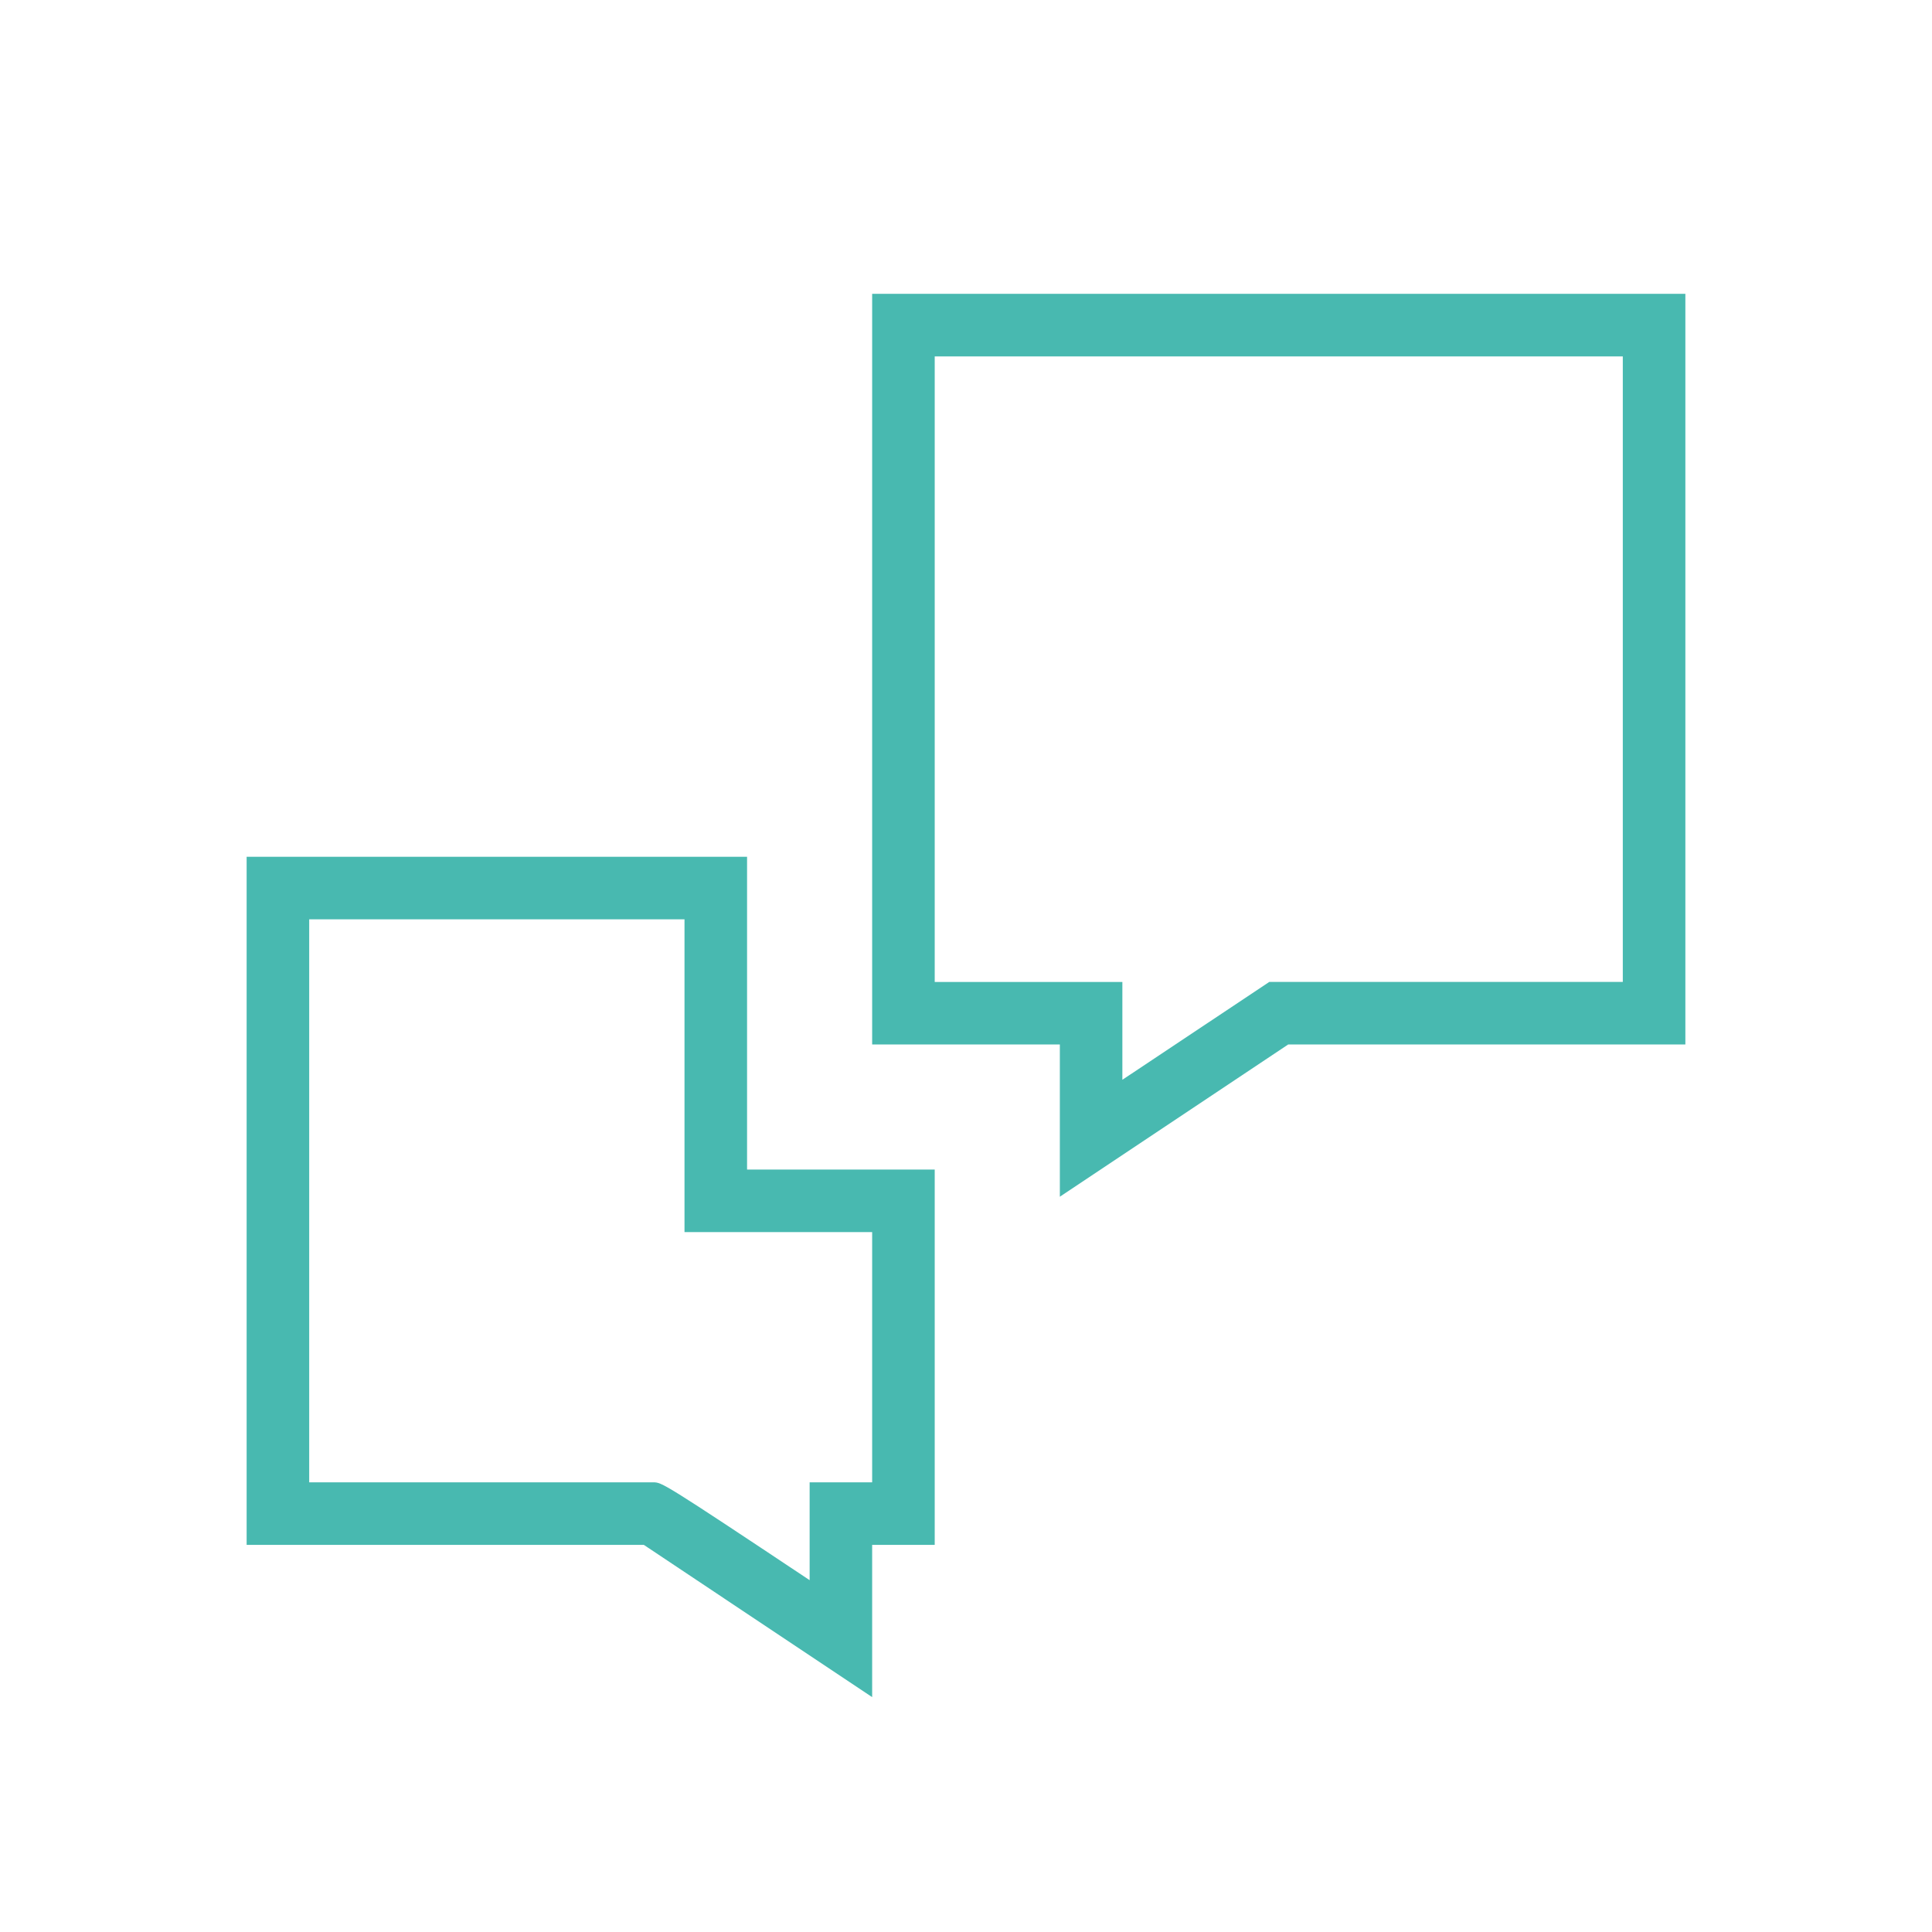 <?xml version="1.0" encoding="UTF-8"?> <svg xmlns="http://www.w3.org/2000/svg" width="47" height="47" viewBox="0 0 47 47" fill="none"> <rect width="47" height="47" fill="white"></rect> <path d="M21.217 7.148V25.409H25.783V29.113L31.338 25.409H41V7.148H21.217ZM39.478 23.887H30.879L27.304 26.268V23.888H22.739V8.671H39.478V23.887Z" fill="#48B9B0"></path> <path d="M18.174 20.843H6V37.582H15.662C16.524 38.156 20.035 40.498 20.035 40.498L21.217 41.286V37.582H22.739V28.452H18.174V20.843ZM21.217 29.974V36.061H19.696V38.441C16.12 36.061 16.101 36.061 15.891 36.061H7.522V22.365H16.652V29.974H21.217Z" fill="#48B9B0"></path> </svg> 